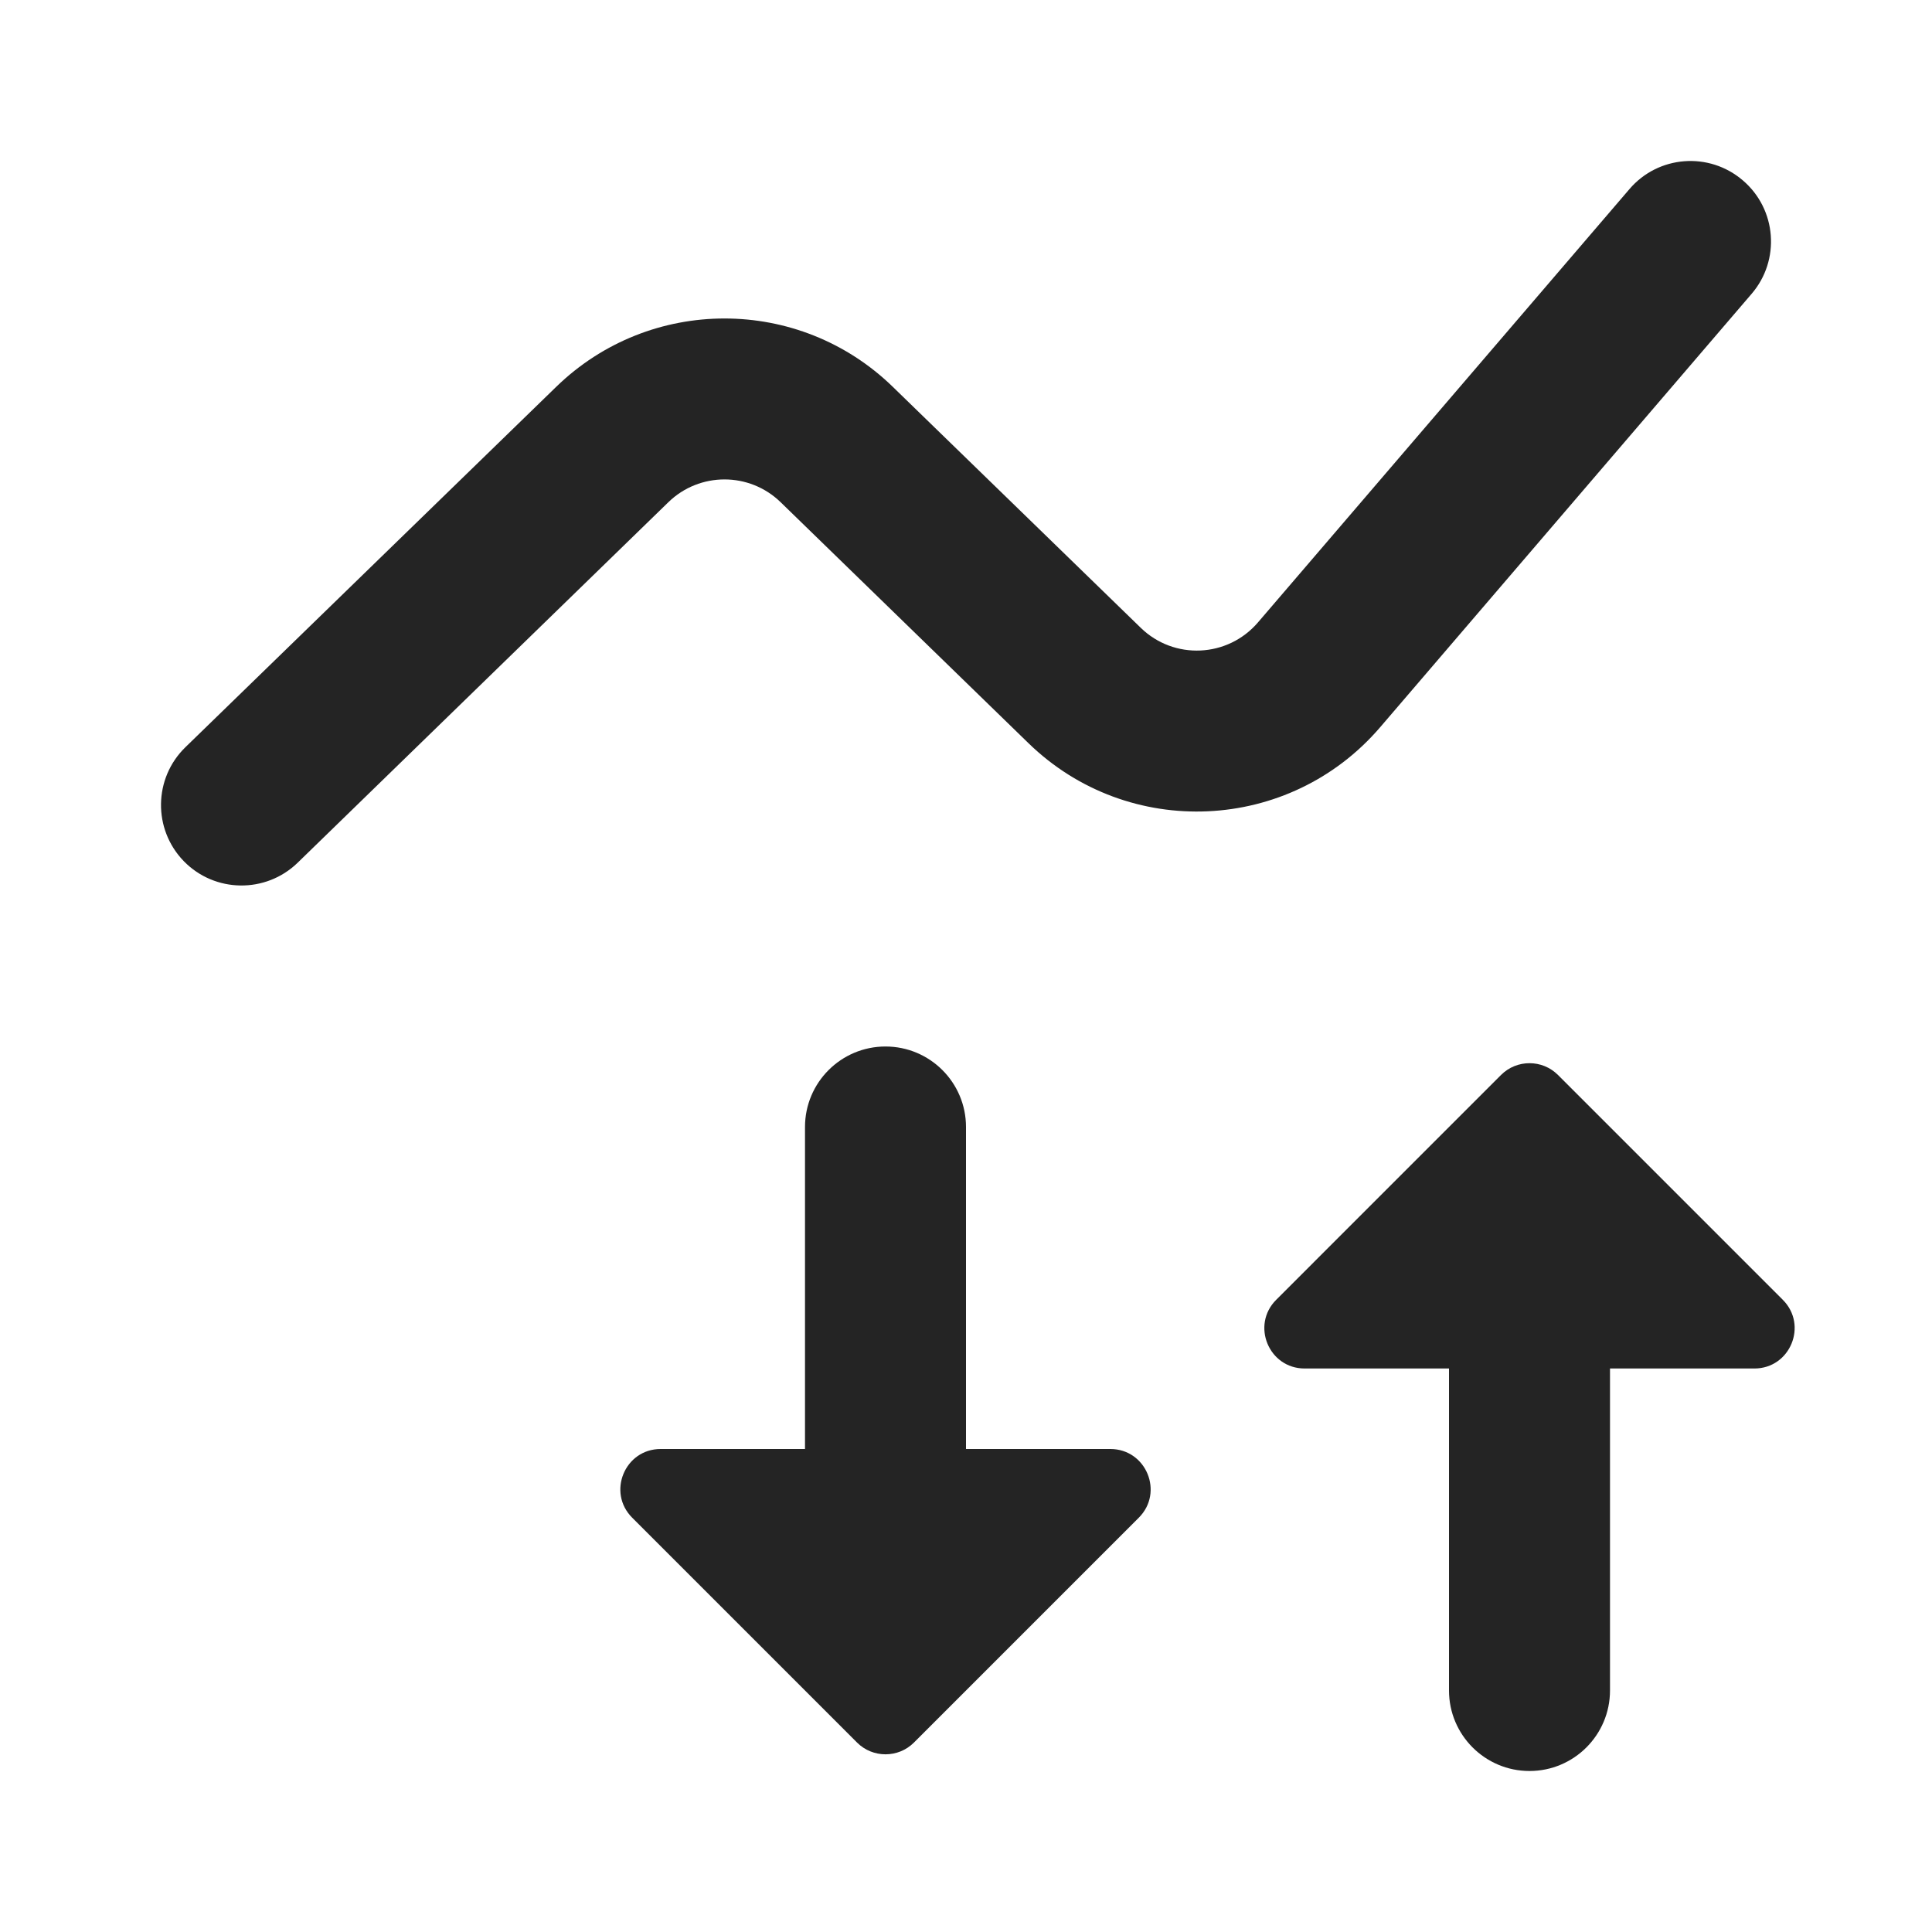 <svg width="18" height="18" viewBox="0 0 18 18" fill="none" xmlns="http://www.w3.org/2000/svg">
<path fill-rule="evenodd" clip-rule="evenodd" d="M16.238 1.681C16.553 1.95 16.589 2.424 16.319 2.738L12.859 6.775C12.014 7.761 10.513 7.829 9.582 6.924L7.273 4.679C6.982 4.396 6.518 4.396 6.227 4.679L2.773 8.038C2.476 8.326 2.001 8.32 1.712 8.023C1.424 7.726 1.43 7.251 1.727 6.962L5.182 3.604C6.055 2.755 7.445 2.755 8.318 3.604L10.628 5.849C10.938 6.151 11.438 6.128 11.72 5.799L15.181 1.762C15.45 1.447 15.924 1.411 16.238 1.681Z" fill="#242424"/>
<path fill-rule="evenodd" clip-rule="evenodd" d="M8.25 9.75C8.664 9.75 9 10.086 9 10.5V15C9 15.414 8.664 15.75 8.25 15.75C7.836 15.75 7.5 15.414 7.5 15V10.5C7.5 10.086 7.836 9.75 8.25 9.75Z" fill="#242424"/>
<path d="M10.345 13.5H6.155C5.821 13.5 5.654 13.904 5.89 14.14L7.985 16.235C8.131 16.381 8.369 16.381 8.515 16.235L10.61 14.14C10.846 13.904 10.679 13.5 10.345 13.5Z" fill="#242424"/>
<path fill-rule="evenodd" clip-rule="evenodd" d="M14.25 16.5C14.664 16.5 15 16.164 15 15.75V10.875C15 10.461 14.664 10.125 14.25 10.125C13.836 10.125 13.5 10.461 13.5 10.875V15.75C13.5 16.164 13.836 16.5 14.25 16.5Z" fill="#242424"/>
<path d="M16.345 12.75H12.155C11.821 12.75 11.654 12.346 11.89 12.11L13.985 10.015C14.131 9.869 14.369 9.869 14.515 10.015L16.61 12.11C16.846 12.346 16.679 12.75 16.345 12.75Z" fill="#242424"/>
</svg>
